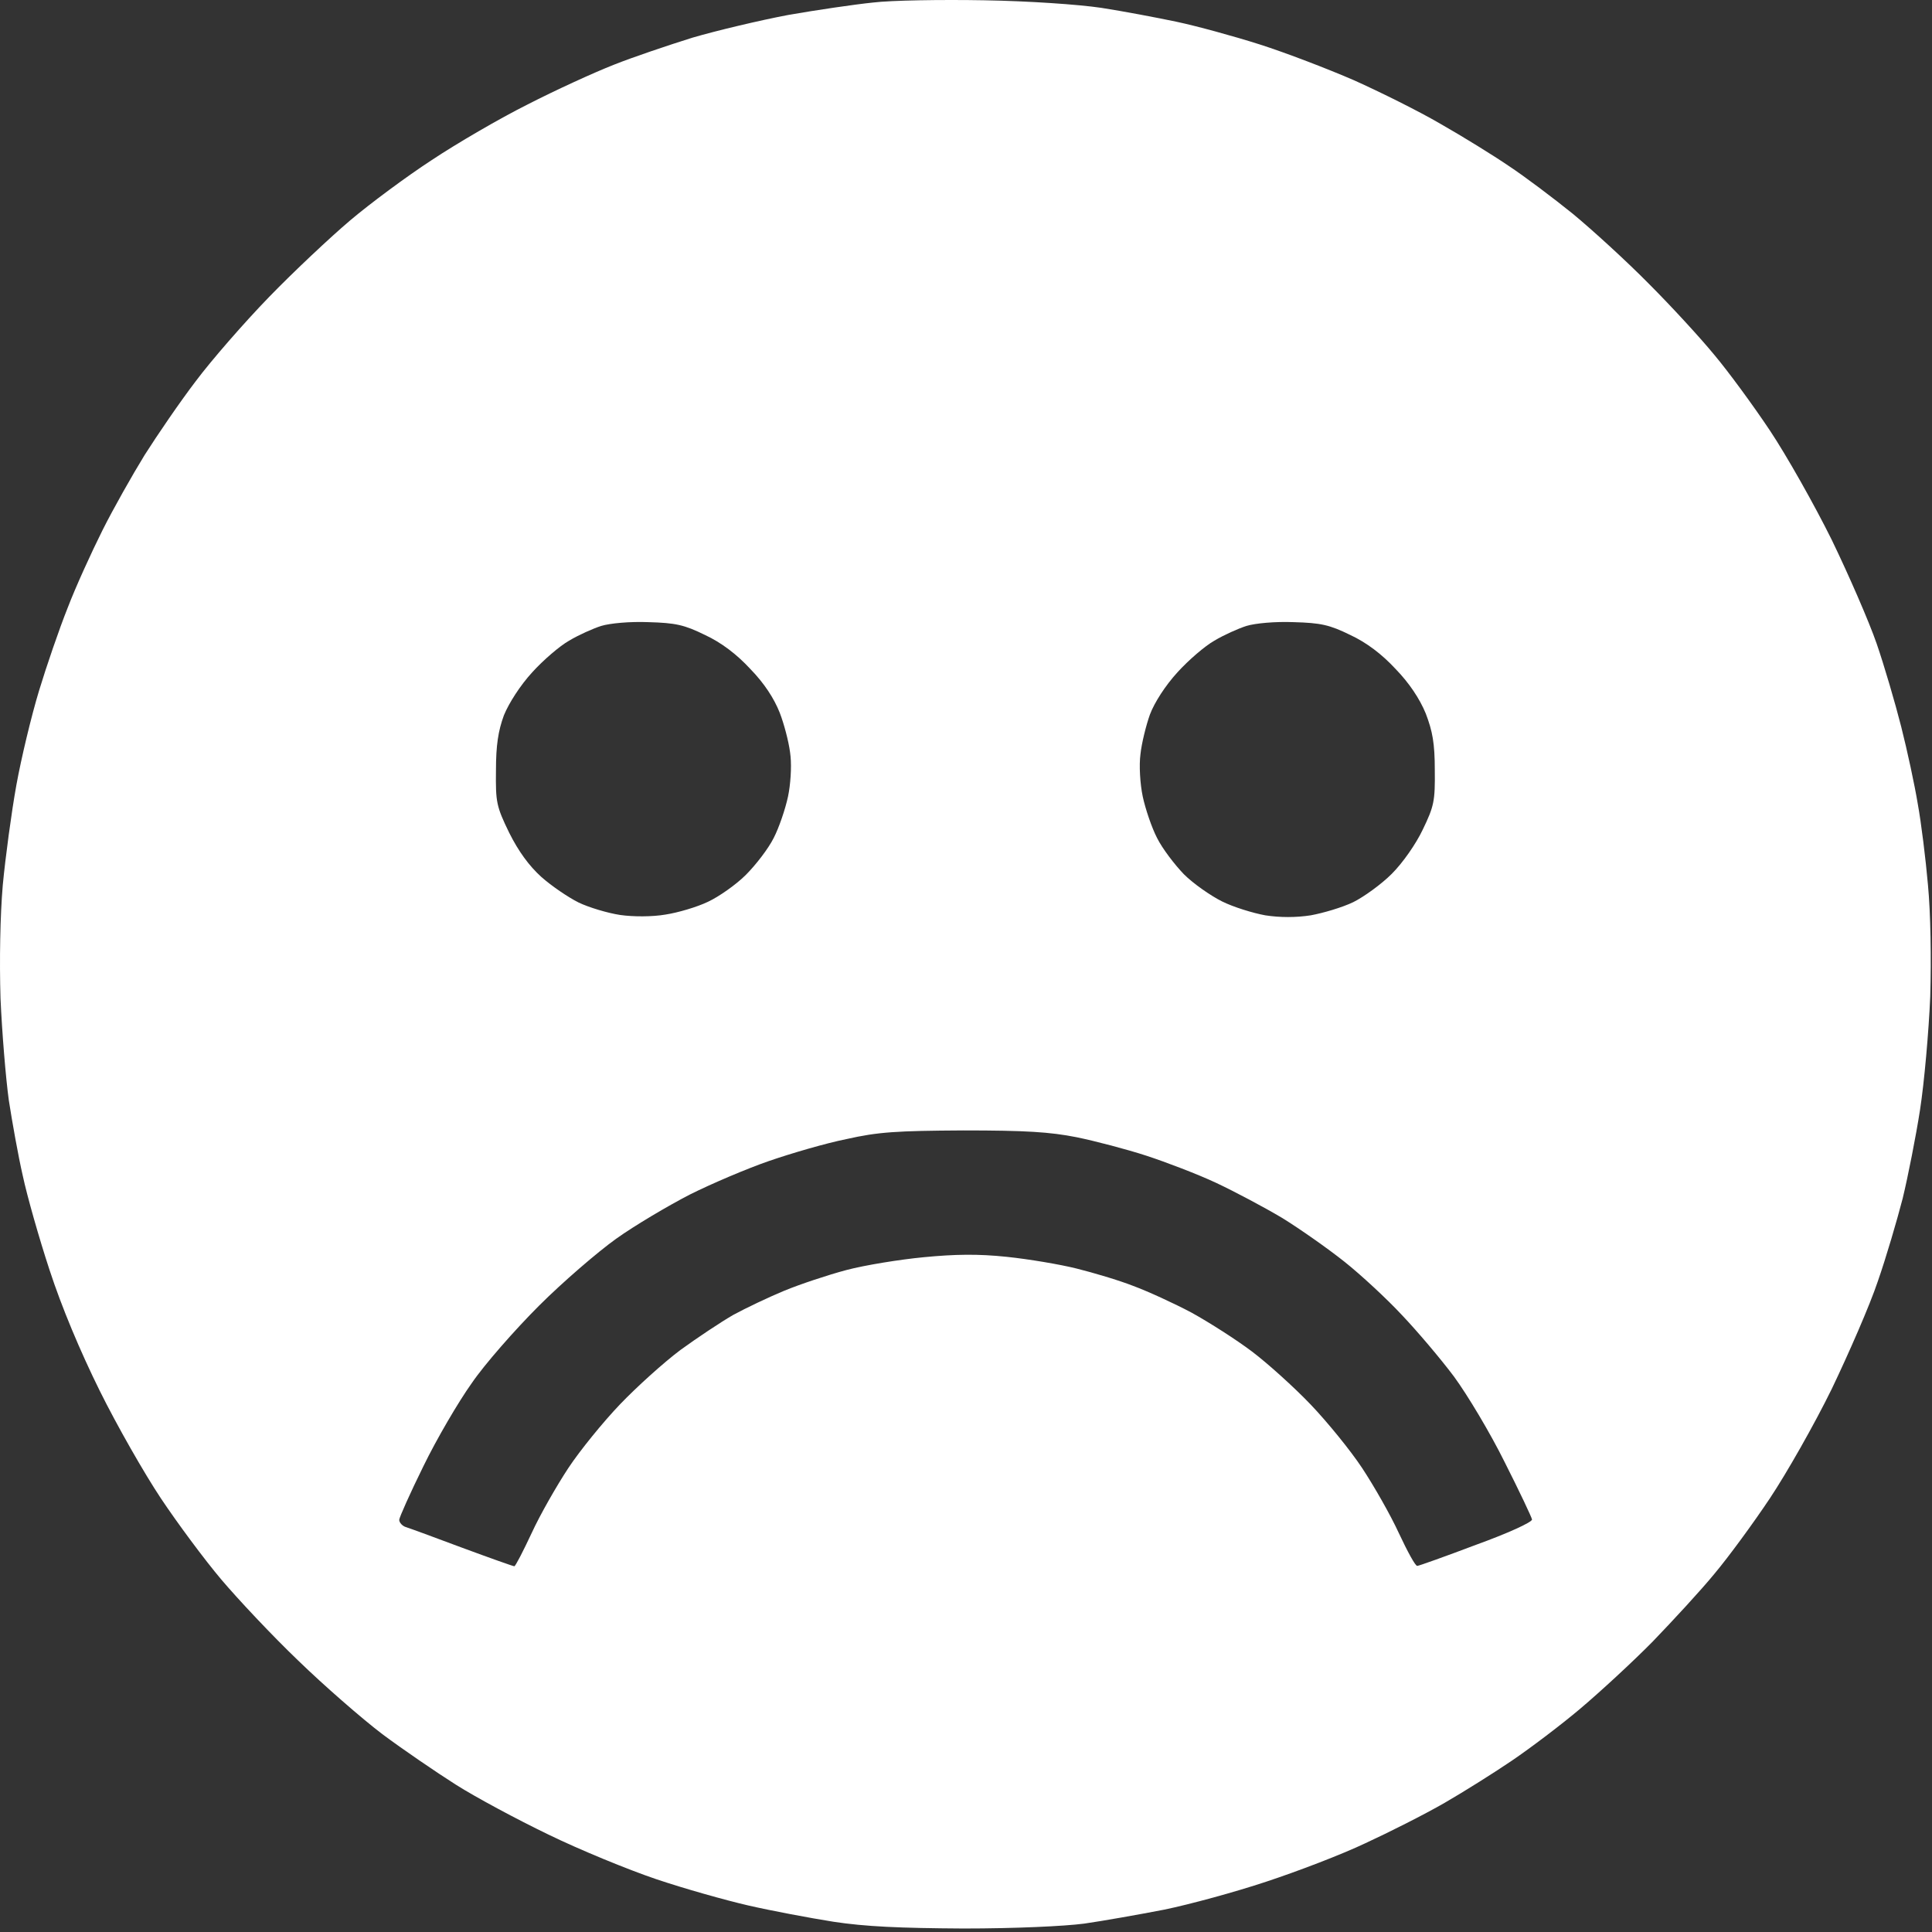 <?xml version="1.0" encoding="UTF-8"?> <svg xmlns="http://www.w3.org/2000/svg" width="512" height="512" viewBox="0 0 512 512" fill="none"><rect x="0" y="0" width="512" height="512" fill="#333333" stroke="none"/><path d="M231.335 0.675C236.235 0.075 249.535 -0.125 260.835 0.075C272.635 0.275 285.735 1.175 291.835 2.075C297.635 2.975 306.635 4.675 311.835 5.775C317.035 6.875 326.935 9.575 333.835 11.775C340.735 13.975 351.935 18.275 358.835 21.275C365.735 24.375 376.035 29.475 381.835 32.875C387.635 36.175 395.735 41.175 399.835 43.975C403.935 46.675 411.635 52.475 416.835 56.675C422.035 60.975 431.135 69.275 437.035 75.275C442.935 81.175 450.735 89.675 454.335 94.075C458.035 98.475 464.635 107.475 469.035 114.075C473.435 120.675 480.835 133.775 485.435 143.075C489.935 152.375 495.335 164.775 497.335 170.575C499.335 176.375 502.235 186.275 503.835 192.575C505.435 198.875 507.435 208.175 508.235 213.075C509.135 217.975 510.335 227.675 510.935 234.575C511.635 241.975 511.835 253.975 511.535 264.075C511.135 273.475 509.935 286.975 508.835 294.075C507.735 301.175 505.635 311.775 504.235 317.575C502.735 323.375 499.835 333.275 497.635 339.575C495.535 345.875 489.935 358.675 485.435 368.075C480.835 377.475 473.435 390.475 469.035 397.075C464.635 403.675 458.035 412.675 454.335 417.075C450.735 421.475 443.335 429.475 438.035 434.975C432.735 440.375 424.035 448.375 418.835 452.775C413.635 457.175 405.535 463.275 400.835 466.475C396.135 469.675 388.035 474.775 382.835 477.775C377.635 480.775 368.135 485.575 361.835 488.475C355.535 491.475 343.735 495.975 335.535 498.675C327.435 501.375 315.335 504.675 308.535 506.075C301.835 507.375 292.235 509.075 287.335 509.775C282.035 510.475 268.935 511.075 255.335 511.075C238.435 510.975 229.335 510.575 220.835 509.275C214.535 508.275 204.435 506.375 198.335 504.975C192.235 503.575 181.235 500.475 173.835 497.975C166.435 495.475 153.535 490.175 145.335 486.175C137.035 482.175 126.035 476.275 120.835 472.975C115.635 469.675 106.835 463.675 101.335 459.575C95.935 455.475 85.835 446.675 79.035 440.075C72.135 433.475 63.035 423.775 58.635 418.575C54.235 413.375 47.035 403.675 42.635 397.075C38.235 390.475 30.935 377.675 26.435 368.575C21.235 358.075 16.335 346.375 13.135 336.575C10.335 328.075 7.135 316.775 6.035 311.575C4.835 306.375 3.235 297.375 2.335 291.575C1.535 285.775 0.535 273.675 0.135 264.575C-0.165 254.475 0.035 242.775 0.735 234.575C1.435 227.175 3.035 215.275 4.335 208.075C5.635 200.875 8.335 189.675 10.335 183.075C12.335 176.475 15.735 166.575 17.935 161.075C20.035 155.575 24.235 146.375 27.135 140.575C30.035 134.775 35.135 125.775 38.335 120.575C41.635 115.375 47.635 106.575 51.835 101.075C55.935 95.575 64.735 85.475 71.335 78.675C77.935 71.875 87.635 62.775 92.835 58.375C98.035 53.975 107.735 46.775 114.335 42.475C120.935 38.075 132.435 31.375 139.835 27.675C147.235 23.875 157.535 19.175 162.635 17.175C167.635 15.175 177.135 11.975 183.535 9.975C190.035 8.075 201.435 5.375 208.835 3.975C216.235 2.675 226.435 1.175 231.335 0.675ZM255.299 299.574C237.599 299.674 232.699 299.974 224.299 301.874C218.799 302.974 209.599 305.674 203.799 307.674C197.999 309.674 188.599 313.674 182.799 316.574C176.999 319.574 168.199 324.774 163.299 328.274C158.399 331.774 149.099 339.774 142.799 346.074C136.499 352.374 128.399 361.574 124.999 366.574C121.499 371.474 115.699 381.374 112.199 388.574C108.699 395.674 105.799 402.174 105.799 402.774C105.799 403.474 106.599 404.374 107.499 404.674C108.499 404.974 115.299 407.474 122.499 410.174C129.799 412.874 135.998 415.074 136.299 415.074C136.599 415.074 138.599 411.174 140.898 406.274C143.098 401.474 147.499 393.774 150.599 389.074C153.699 384.374 159.899 376.774 164.299 372.174C168.699 367.574 175.899 361.074 180.299 357.774C184.699 354.574 190.999 350.375 194.299 348.475C197.599 346.675 203.699 343.774 207.799 342.074C211.899 340.374 219.399 337.874 224.299 336.574C229.199 335.274 238.499 333.774 244.799 333.174C253.099 332.374 259.199 332.274 266.799 333.074C272.599 333.674 280.899 335.074 285.299 336.174C289.699 337.274 296.499 339.274 300.299 340.774C304.099 342.174 311.099 345.374 315.799 347.874C320.499 350.474 327.699 355.074 331.799 358.174C335.899 361.274 342.899 367.574 347.299 372.174C351.699 376.774 357.899 384.374 360.999 389.074C364.099 393.774 368.499 401.474 370.699 406.274C372.999 411.173 375.098 415.073 375.599 414.975C375.999 414.975 382.999 412.474 391.199 409.374C399.499 406.374 406.099 403.374 405.999 402.674C405.898 402.071 402.698 395.273 398.799 387.574C394.999 379.874 388.899 369.674 385.299 364.774C381.699 359.975 375.499 352.675 371.499 348.475C367.599 344.275 360.699 337.874 356.299 334.374C351.899 330.874 344.499 325.674 339.799 322.774C335.099 319.974 327.199 315.775 322.299 313.475C317.399 311.175 308.999 307.974 303.799 306.274C298.599 304.574 290.199 302.374 285.299 301.374C278.199 299.974 271.799 299.574 255.299 299.574ZM342.835 164.875C337.935 164.675 332.635 165.175 330.335 165.875C328.135 166.575 324.335 168.275 321.835 169.775C319.335 171.175 314.935 174.975 312.035 178.175C308.835 181.675 305.935 186.175 304.735 189.375C303.735 192.175 302.535 196.975 302.235 199.875C301.835 202.775 302.135 207.775 302.835 211.075C303.535 214.375 305.235 219.375 306.635 222.075C308.035 224.875 311.235 229.075 313.735 231.675C316.235 234.175 320.835 237.375 323.835 238.875C326.835 240.375 332.035 241.975 335.335 242.575C339.235 243.175 343.435 243.175 347.335 242.575C350.635 241.975 355.735 240.475 358.635 239.075C361.435 237.675 366.035 234.375 368.835 231.575C371.735 228.675 375.235 223.675 377.035 219.875C380.035 213.675 380.335 212.275 380.235 204.075C380.235 196.975 379.635 193.775 377.835 189.075C376.235 185.175 373.435 180.975 369.835 177.275C366.235 173.375 362.135 170.275 357.835 168.275C352.335 165.575 350.035 165.075 342.835 164.875ZM171.835 164.875C166.935 164.675 161.635 165.175 159.335 165.875C157.135 166.575 153.335 168.275 150.835 169.775C148.335 171.175 143.935 174.975 141.035 178.175C137.835 181.675 134.835 186.375 133.535 189.575C132.035 193.675 131.435 197.475 131.435 204.175C131.335 212.575 131.535 213.675 134.935 220.675C137.435 225.675 140.235 229.475 143.435 232.375C146.135 234.775 150.535 237.775 153.335 239.175C156.035 240.475 161.035 241.975 164.335 242.475C167.835 242.975 172.835 242.975 176.335 242.375C179.635 241.875 184.735 240.375 187.635 238.975C190.435 237.675 195.035 234.475 197.635 231.875C200.335 229.175 203.635 224.875 205.035 222.075C206.435 219.375 208.135 214.375 208.835 211.075C209.491 207.981 209.796 203.393 209.502 200.442L209.367 199.308C208.973 196.357 207.76 191.781 206.635 188.875C205.135 185.075 202.535 181.075 198.835 177.275C195.235 173.375 191.135 170.275 186.835 168.275C181.335 165.575 179.035 165.075 171.835 164.875Z" fill="white"></path></svg> 